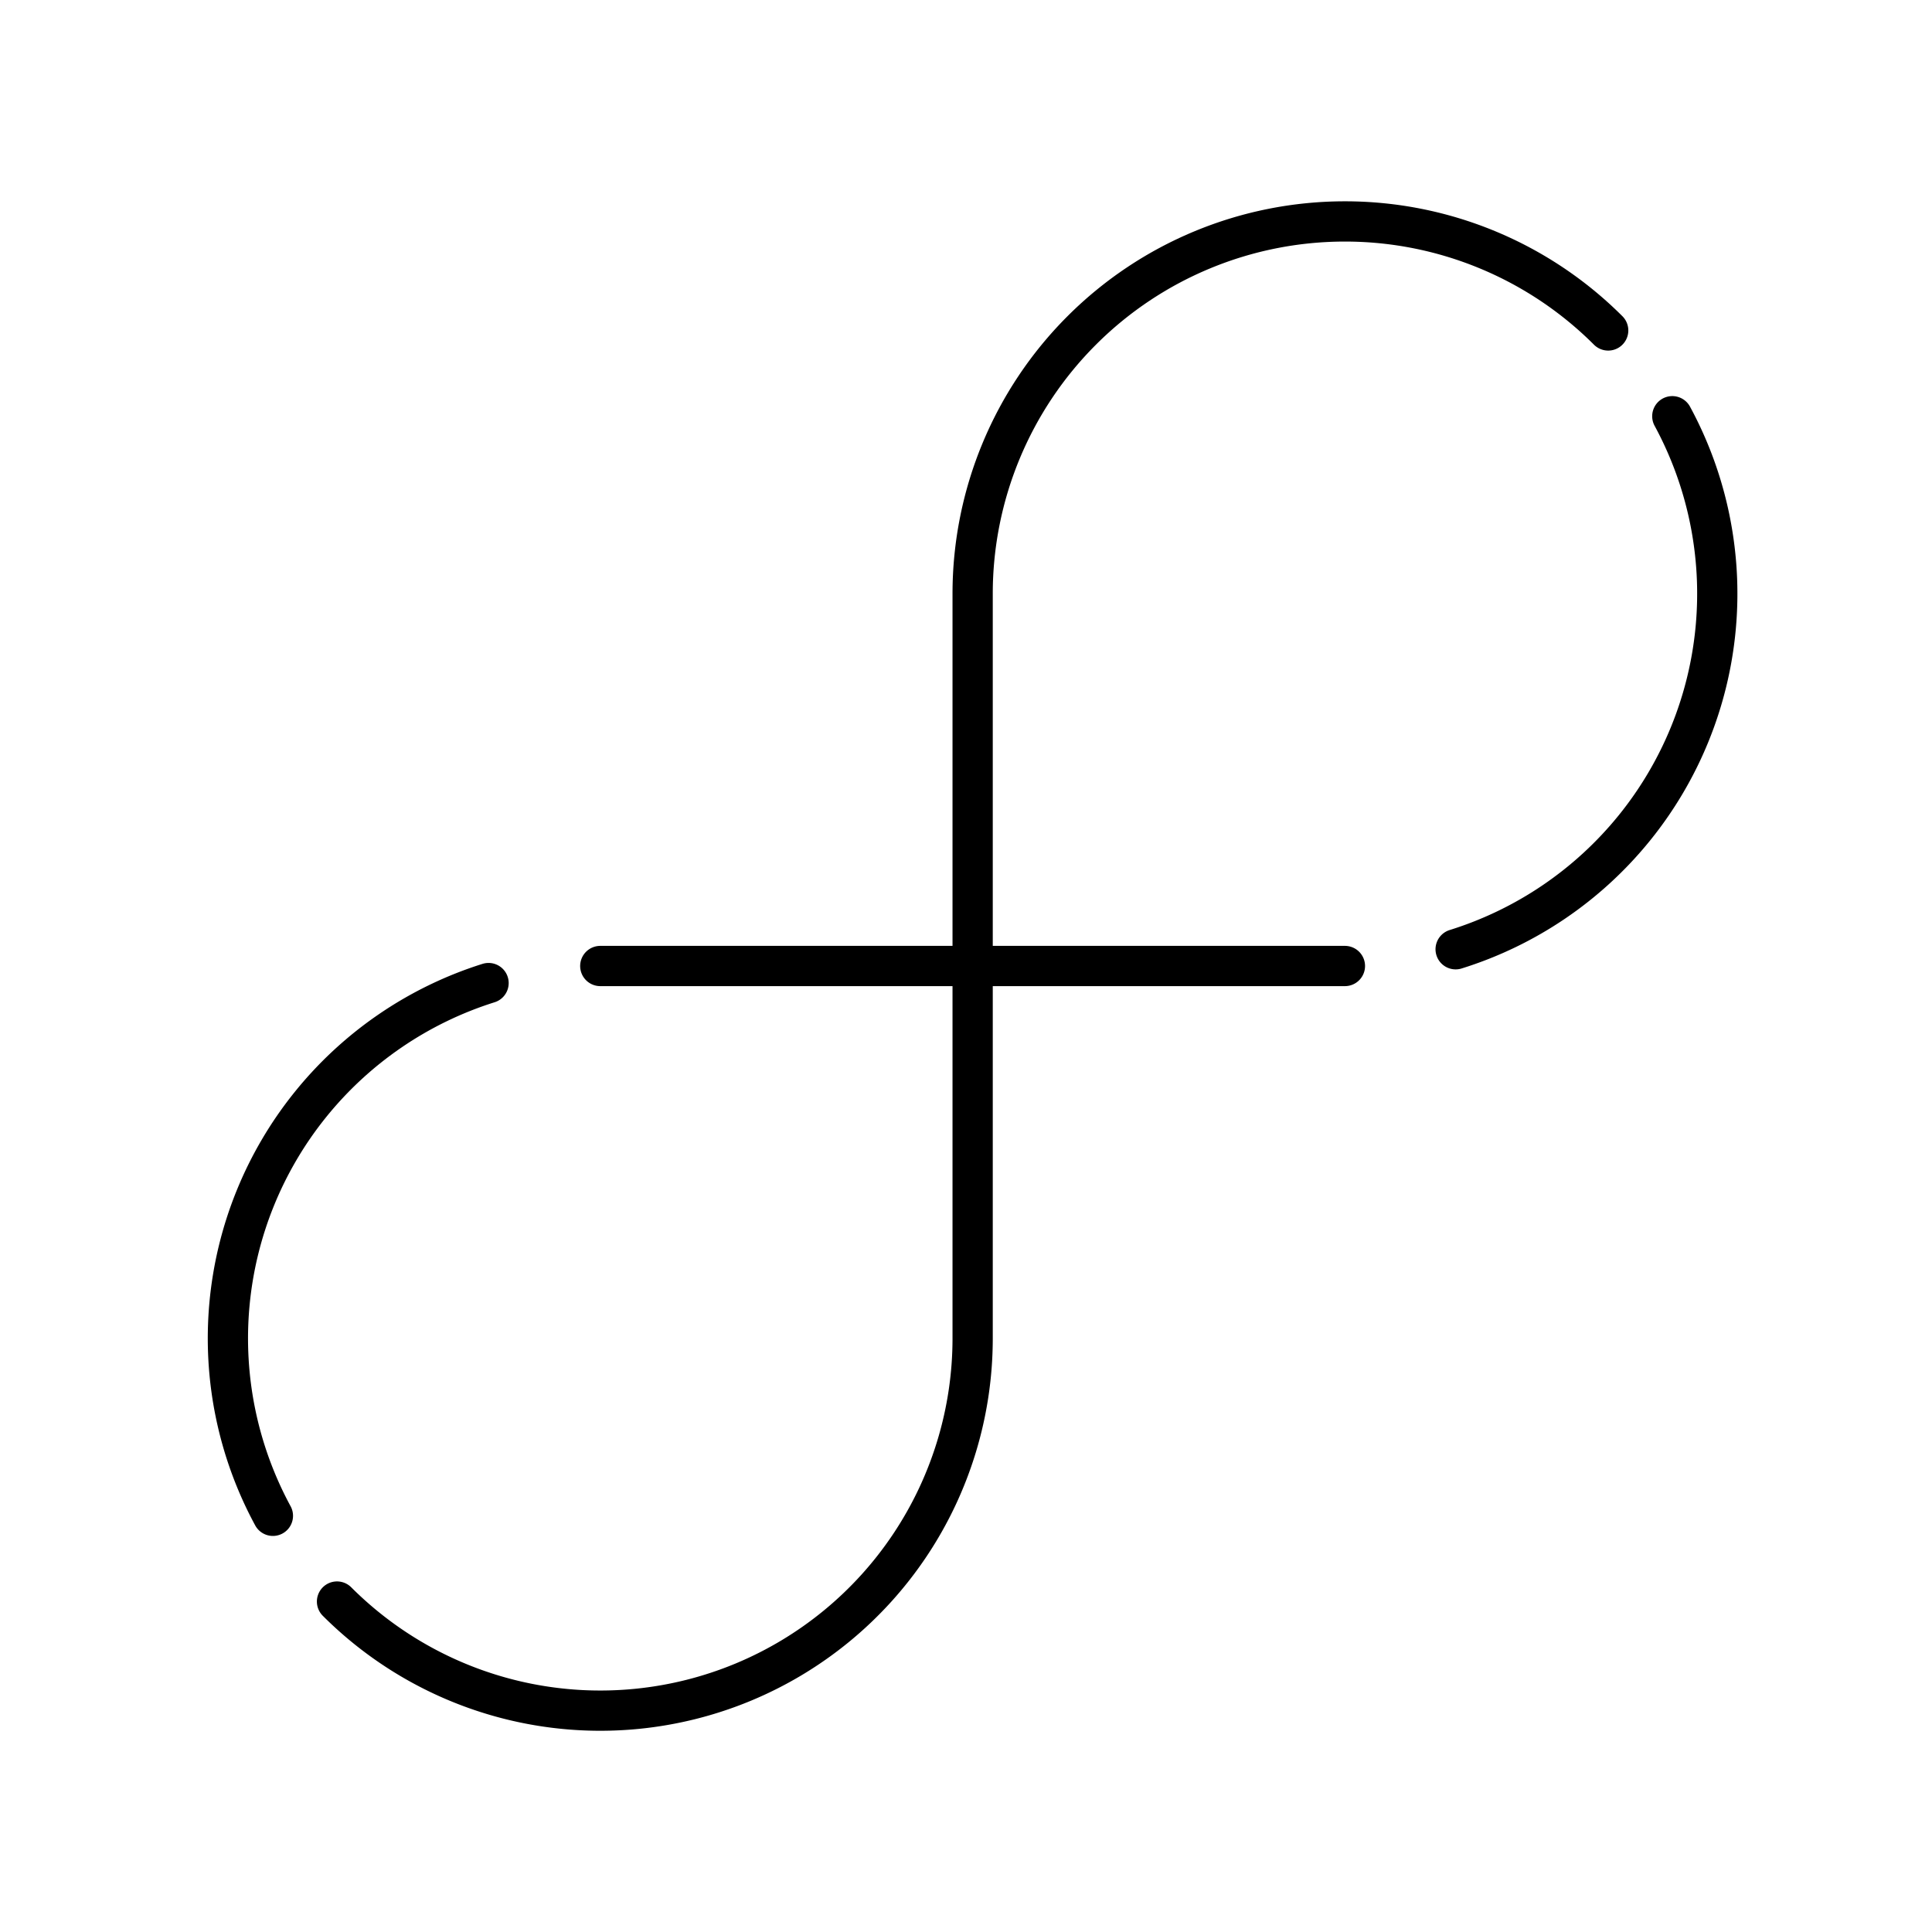 <?xml version="1.0" encoding="utf-8"?>
<!-- Generator: www.svgicons.com -->
<svg xmlns="http://www.w3.org/2000/svg" width="800" height="800" viewBox="0 0 48 48">
<path fill="none" stroke="currentColor" stroke-linecap="round" stroke-linejoin="round" d="M39.955 8.21a9.25 9.25 0 0 0-15.79 6.54v18.5a9.25 9.25 0 0 1-15.792 6.54M14.914 24h18.5M6.78 37.66a9.254 9.254 0 0 1 5.358-13.236m24.027-.84a9.254 9.254 0 0 0 5.383-13.243"/>
</svg>